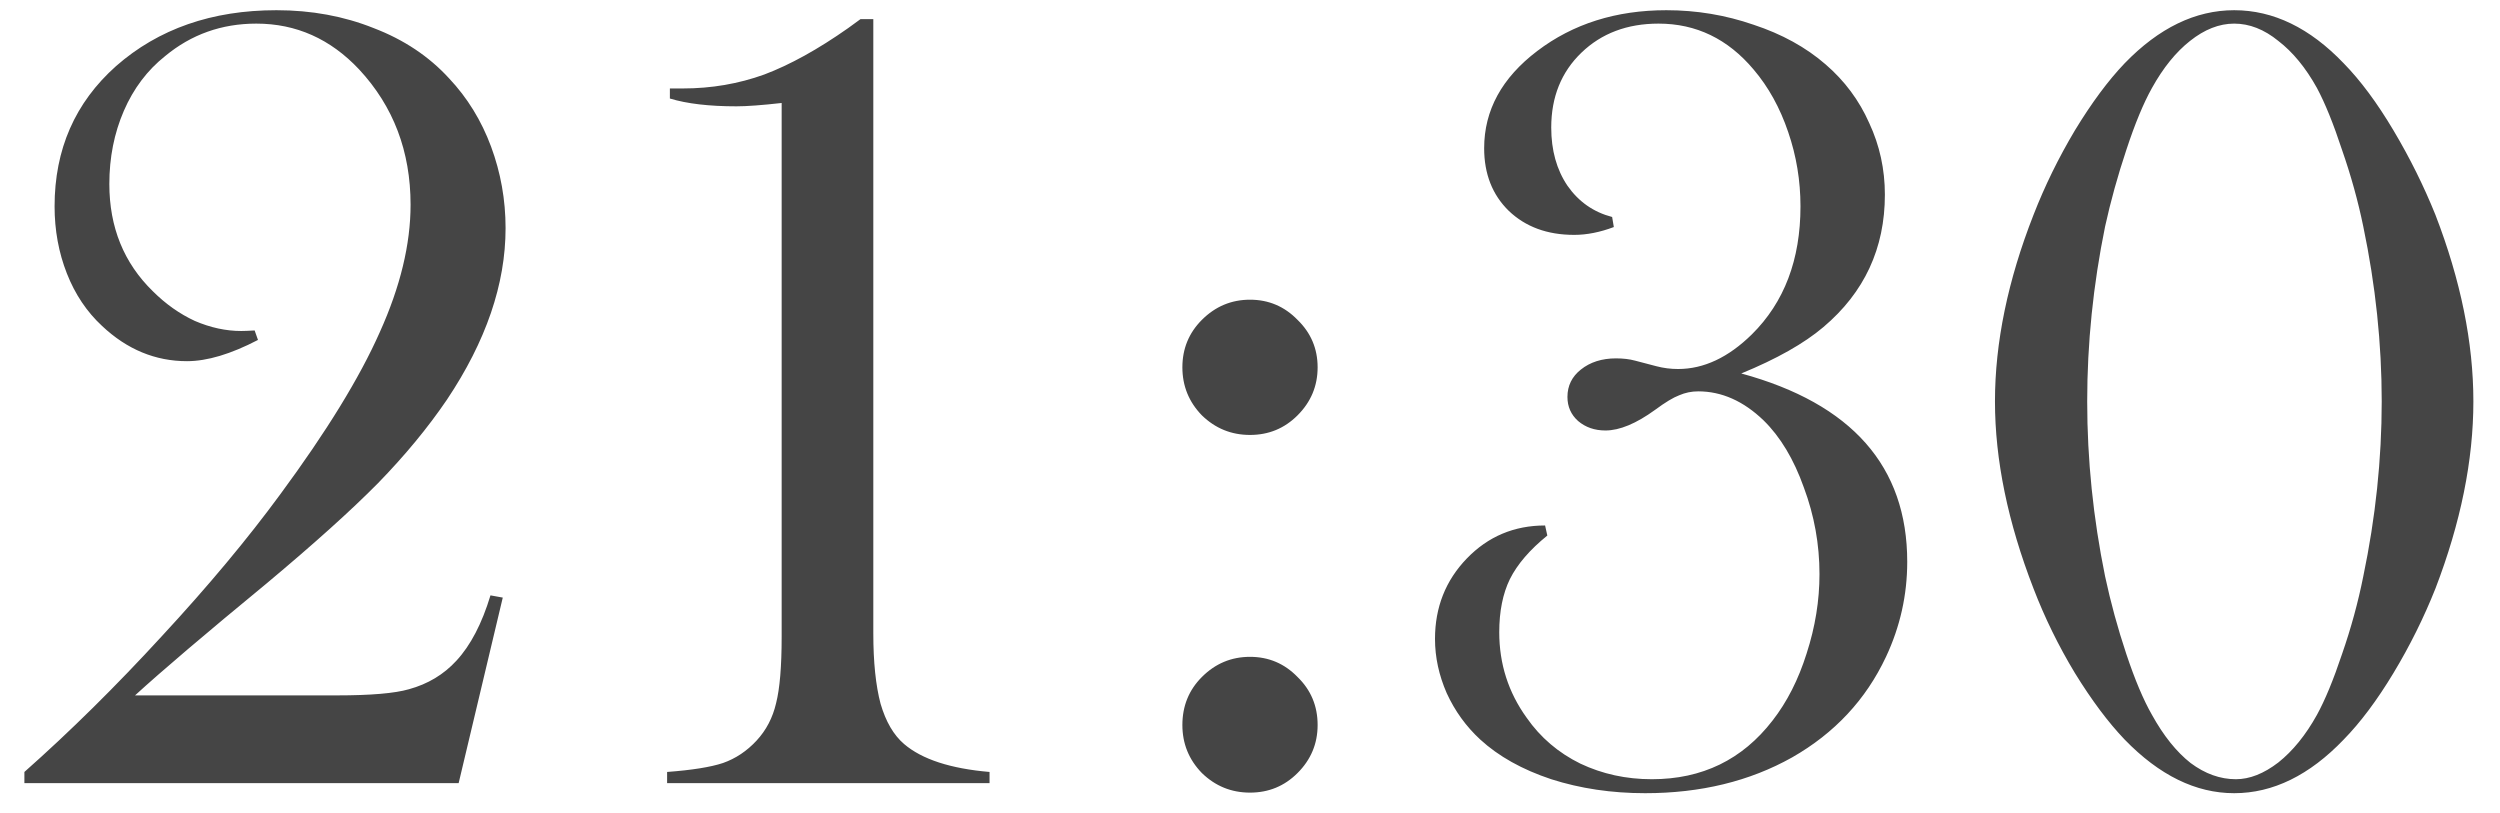 <?xml version="1.0" encoding="UTF-8"?> <svg xmlns="http://www.w3.org/2000/svg" width="83" height="27" viewBox="0 0 83 27" fill="none"><path d="M15.227 26H0.81V25.629C2.331 24.281 3.853 22.778 5.374 21.12C6.908 19.463 8.219 17.892 9.308 16.407C10.841 14.329 11.942 12.536 12.61 11.026C13.291 9.517 13.631 8.107 13.631 6.796C13.631 5.027 13.062 3.53 11.924 2.306C10.971 1.291 9.833 0.784 8.51 0.784C7.359 0.784 6.351 1.143 5.485 1.86C4.892 2.33 4.434 2.937 4.112 3.679C3.791 4.421 3.63 5.231 3.63 6.109C3.63 7.544 4.112 8.732 5.077 9.672C5.498 10.092 5.962 10.42 6.469 10.655C6.988 10.878 7.502 10.989 8.009 10.989C8.108 10.989 8.256 10.983 8.454 10.971L8.565 11.286C7.662 11.756 6.877 11.991 6.209 11.991C5.158 11.991 4.217 11.602 3.389 10.822C2.882 10.352 2.492 9.771 2.22 9.078C1.948 8.385 1.812 7.643 1.812 6.852C1.812 4.959 2.492 3.407 3.853 2.194C5.263 0.957 7.038 0.339 9.178 0.339C10.341 0.339 11.417 0.537 12.406 0.933C13.408 1.316 14.243 1.873 14.911 2.603C15.517 3.246 15.981 4 16.303 4.866C16.624 5.732 16.785 6.635 16.785 7.575C16.785 9.431 16.136 11.329 14.837 13.271C14.206 14.199 13.445 15.121 12.555 16.036C11.664 16.939 10.427 18.052 8.844 19.376C6.815 21.046 5.362 22.283 4.483 23.087H11.182C12.307 23.087 13.105 23.019 13.575 22.883C14.206 22.71 14.732 22.394 15.152 21.936C15.622 21.429 16 20.706 16.284 19.766L16.692 19.84L15.227 26ZM28.567 0.636H28.994V21.027C28.994 21.98 29.075 22.759 29.235 23.365C29.409 23.959 29.668 24.404 30.015 24.701C30.608 25.208 31.555 25.518 32.853 25.629V26H22.148V25.629C22.976 25.567 23.595 25.468 24.003 25.332C24.424 25.184 24.795 24.936 25.116 24.59C25.438 24.244 25.654 23.829 25.766 23.347C25.889 22.864 25.951 22.128 25.951 21.139V3.419C25.296 3.493 24.795 3.53 24.448 3.53C23.545 3.53 22.809 3.444 22.24 3.271V2.937H22.667C23.619 2.937 24.523 2.782 25.376 2.473C26.23 2.151 27.157 1.638 28.159 0.933L28.567 0.636ZM41.5 9.95C42.118 9.95 42.644 10.173 43.077 10.618C43.523 11.051 43.745 11.577 43.745 12.195C43.745 12.814 43.523 13.346 43.077 13.791C42.644 14.224 42.118 14.44 41.5 14.44C40.882 14.44 40.35 14.224 39.904 13.791C39.471 13.346 39.255 12.814 39.255 12.195C39.255 11.577 39.471 11.051 39.904 10.618C40.35 10.173 40.882 9.95 41.5 9.95ZM41.5 21.807C42.118 21.807 42.644 22.029 43.077 22.475C43.523 22.908 43.745 23.439 43.745 24.07C43.745 24.689 43.523 25.221 43.077 25.666C42.644 26.099 42.118 26.315 41.5 26.315C40.882 26.315 40.35 26.099 39.904 25.666C39.471 25.221 39.255 24.689 39.255 24.07C39.255 23.439 39.471 22.908 39.904 22.475C40.35 22.029 40.882 21.807 41.5 21.807ZM57.81 12.399C61.483 13.401 63.32 15.486 63.32 18.652C63.32 19.753 63.085 20.805 62.615 21.807C61.947 23.229 60.908 24.342 59.498 25.146C58.088 25.938 56.461 26.334 54.618 26.334C53.505 26.334 52.466 26.179 51.501 25.87C50.536 25.549 49.751 25.109 49.145 24.553C48.675 24.12 48.303 23.606 48.031 23.013C47.772 22.419 47.642 21.819 47.642 21.213C47.642 20.162 47.994 19.271 48.699 18.541C49.404 17.811 50.27 17.446 51.297 17.446L51.371 17.78C50.79 18.25 50.375 18.733 50.128 19.227C49.893 19.71 49.775 20.297 49.775 20.99C49.775 22.042 50.078 22.988 50.685 23.829C51.142 24.485 51.736 24.992 52.466 25.351C53.196 25.697 53.987 25.87 54.841 25.87C56.511 25.87 57.847 25.221 58.849 23.922C59.331 23.303 59.708 22.561 59.98 21.695C60.265 20.817 60.407 19.939 60.407 19.061C60.407 18.071 60.234 17.112 59.888 16.185C59.554 15.245 59.108 14.502 58.552 13.958C57.884 13.315 57.16 12.993 56.381 12.993C56.158 12.993 55.948 13.037 55.75 13.123C55.552 13.197 55.286 13.358 54.952 13.605C54.321 14.063 53.771 14.292 53.301 14.292C52.942 14.292 52.639 14.187 52.392 13.977C52.157 13.766 52.039 13.5 52.039 13.179C52.039 12.808 52.188 12.505 52.484 12.27C52.794 12.022 53.183 11.898 53.653 11.898C53.888 11.898 54.099 11.923 54.284 11.973L54.989 12.158C55.224 12.22 55.465 12.251 55.713 12.251C56.566 12.251 57.383 11.867 58.162 11.101C59.238 10.037 59.776 8.62 59.776 6.852C59.776 5.998 59.64 5.175 59.368 4.384C59.096 3.58 58.713 2.887 58.218 2.306C57.364 1.291 56.313 0.784 55.063 0.784C54.024 0.784 53.171 1.106 52.503 1.749C51.835 2.392 51.501 3.221 51.501 4.235C51.501 4.99 51.68 5.633 52.039 6.165C52.41 6.697 52.905 7.043 53.523 7.204L53.579 7.538C53.121 7.711 52.682 7.798 52.262 7.798C51.371 7.798 50.648 7.532 50.091 7C49.547 6.468 49.274 5.775 49.274 4.922C49.274 3.66 49.862 2.584 51.037 1.693C52.225 0.79 53.653 0.339 55.323 0.339C56.325 0.339 57.29 0.5 58.218 0.821C59.158 1.131 59.956 1.57 60.611 2.139C61.242 2.683 61.725 3.332 62.059 4.087C62.405 4.829 62.578 5.621 62.578 6.462C62.578 8.243 61.898 9.709 60.537 10.859C59.894 11.404 58.985 11.917 57.81 12.399ZM74.175 0.339C75.474 0.339 76.686 0.926 77.811 2.102C78.368 2.671 78.919 3.413 79.463 4.328C80.007 5.243 80.471 6.177 80.855 7.13C81.696 9.307 82.116 11.373 82.116 13.327C82.116 15.282 81.696 17.354 80.855 19.543C80.471 20.508 80.007 21.442 79.463 22.345C78.919 23.248 78.368 23.984 77.811 24.553C76.674 25.74 75.461 26.334 74.175 26.334C72.901 26.334 71.689 25.74 70.538 24.553C69.994 23.984 69.443 23.248 68.887 22.345C68.342 21.442 67.885 20.508 67.514 19.543C66.66 17.341 66.233 15.269 66.233 13.327C66.233 11.373 66.66 9.307 67.514 7.13C67.885 6.177 68.342 5.243 68.887 4.328C69.443 3.413 69.994 2.671 70.538 2.102C71.676 0.926 72.888 0.339 74.175 0.339ZM74.175 0.784C73.68 0.784 73.191 0.976 72.709 1.359C72.239 1.73 71.818 2.25 71.447 2.918C71.163 3.425 70.878 4.112 70.594 4.978C70.309 5.831 70.074 6.678 69.889 7.52C69.493 9.462 69.295 11.398 69.295 13.327C69.295 15.257 69.493 17.193 69.889 19.135C70.074 20.001 70.309 20.86 70.594 21.714C70.878 22.567 71.163 23.241 71.447 23.736C71.831 24.429 72.257 24.961 72.728 25.332C73.21 25.691 73.711 25.87 74.231 25.87C74.688 25.87 75.158 25.685 75.641 25.314C76.123 24.93 76.55 24.404 76.921 23.736C77.193 23.241 77.471 22.567 77.756 21.714C78.053 20.86 78.288 20.001 78.461 19.135C78.869 17.18 79.073 15.245 79.073 13.327C79.073 11.41 78.869 9.474 78.461 7.52C78.288 6.678 78.053 5.831 77.756 4.978C77.471 4.112 77.193 3.425 76.921 2.918C76.55 2.25 76.123 1.73 75.641 1.359C75.171 0.976 74.682 0.784 74.175 0.784Z" fill="#454545"></path></svg> 